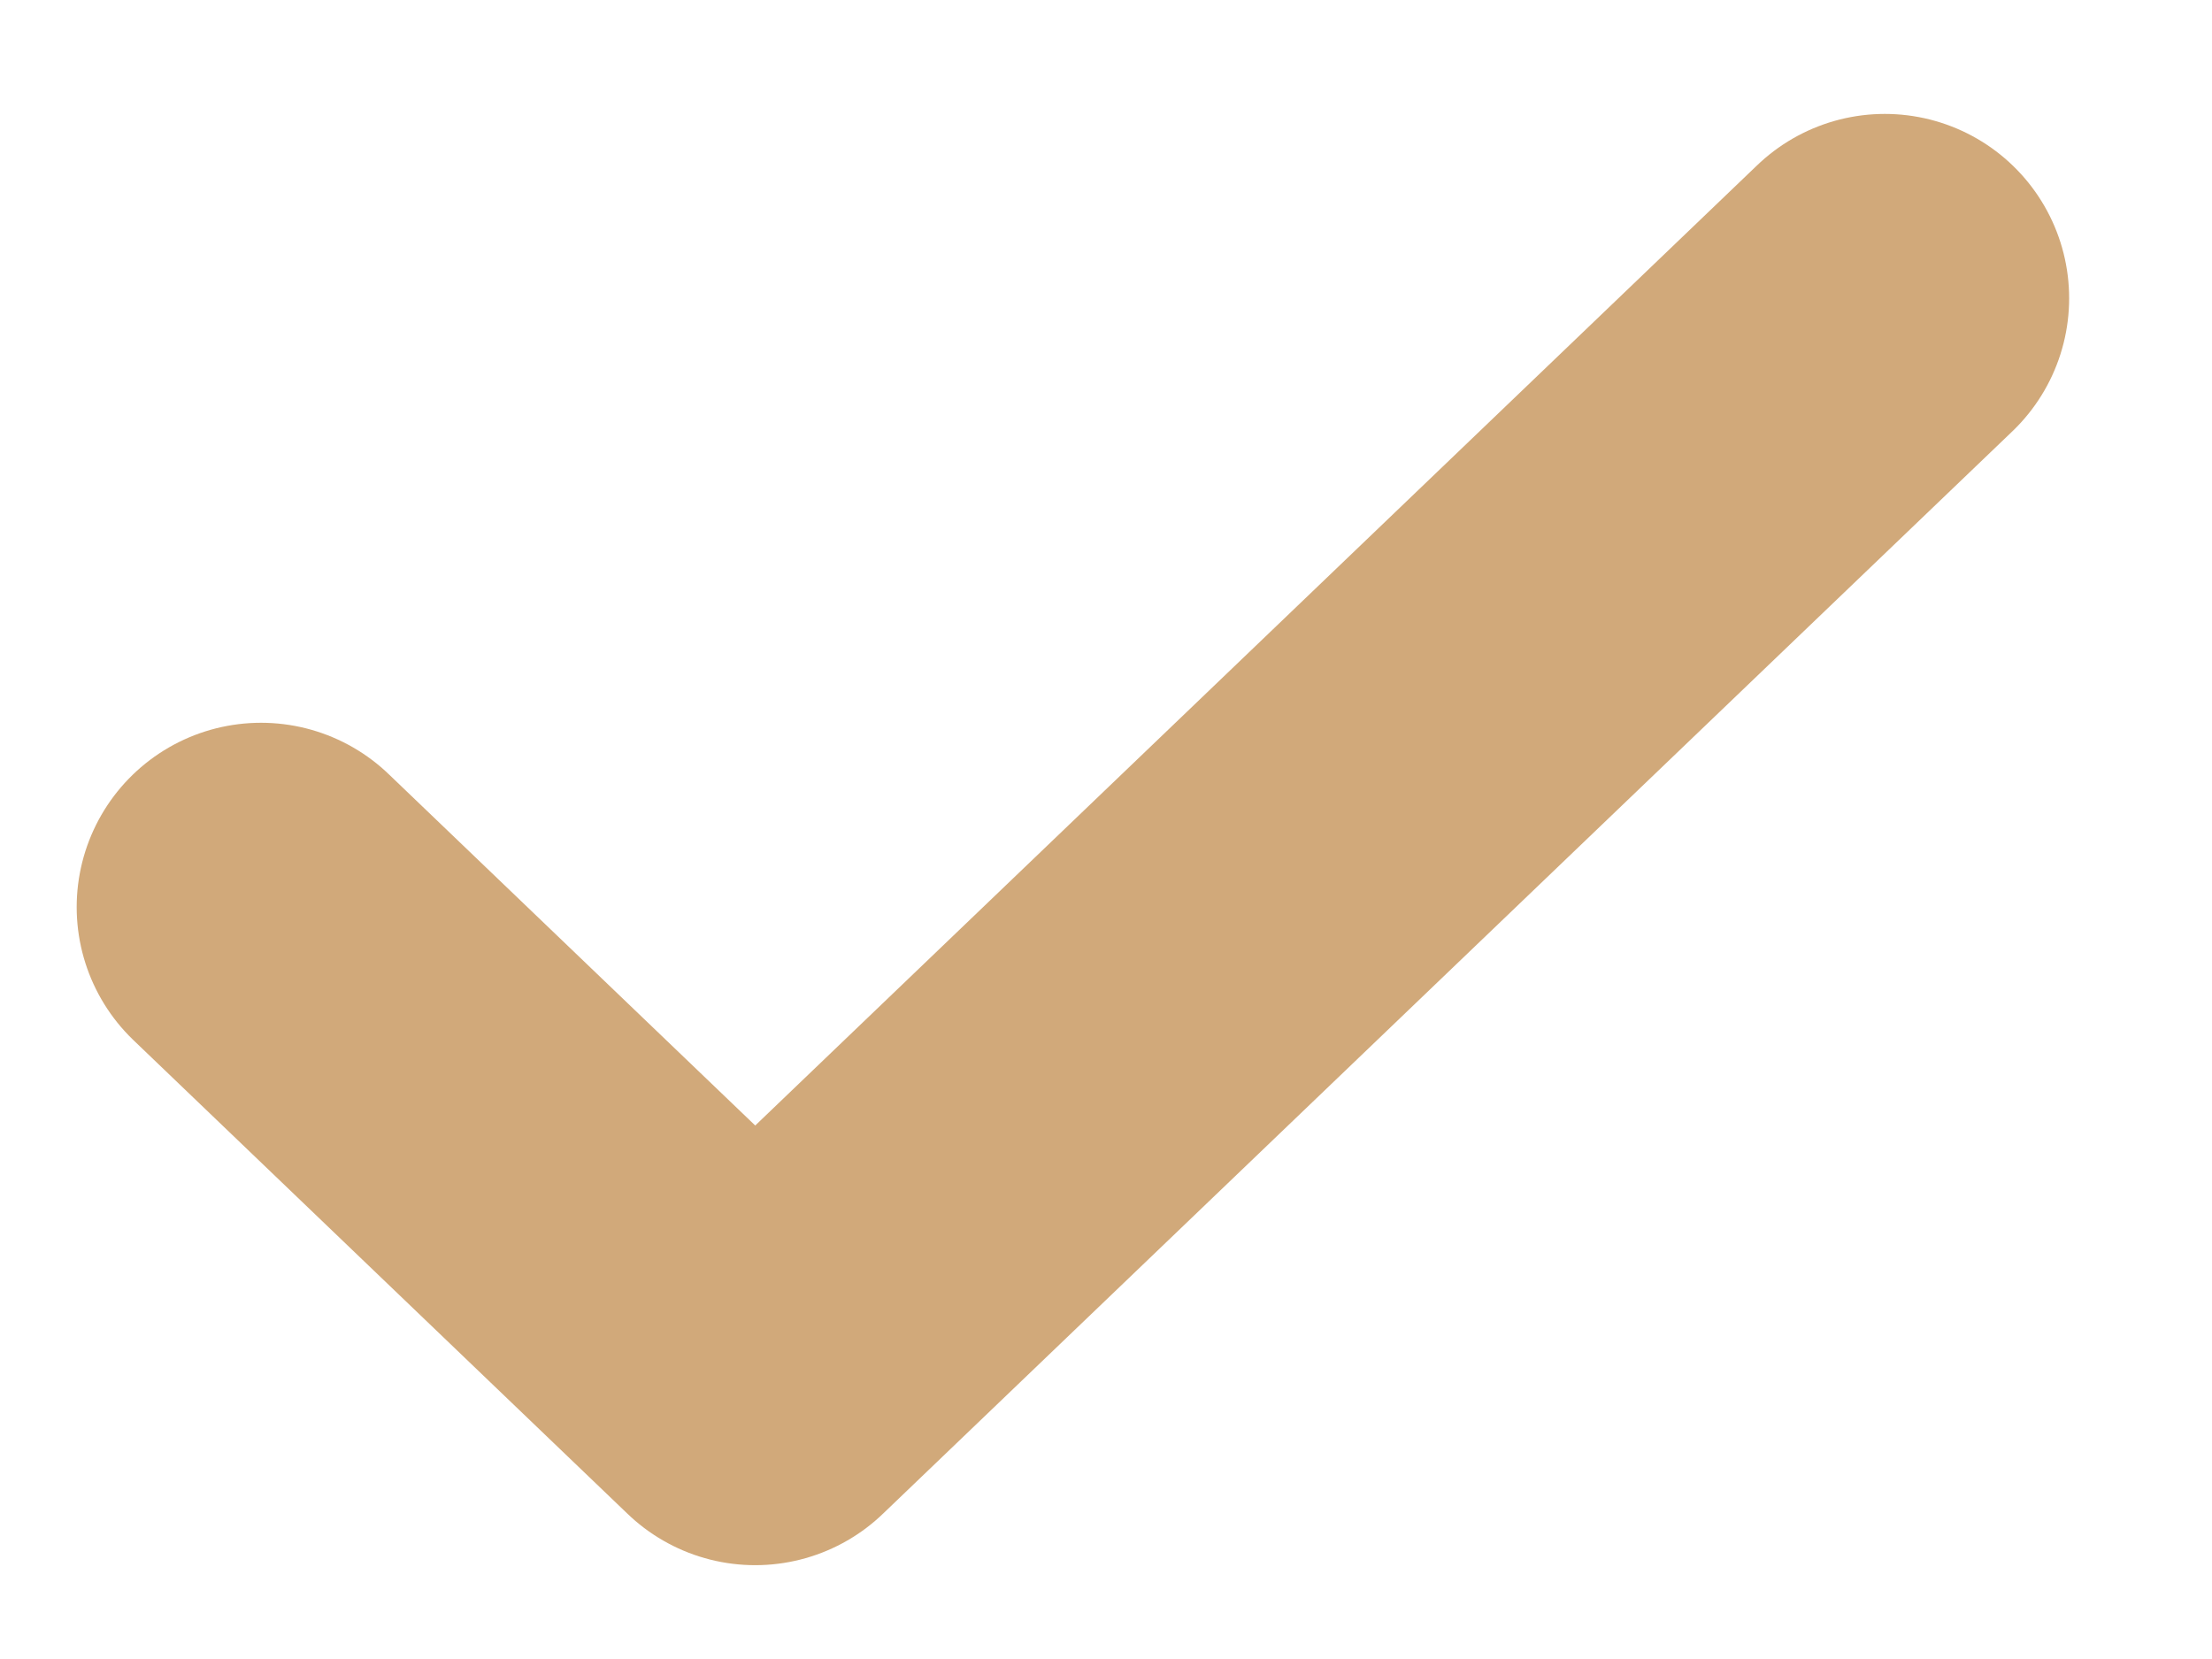 <svg width="12" height="9" viewBox="0 0 12 9" fill="none" xmlns="http://www.w3.org/2000/svg">
<path d="M1.416 4.921L4.097 7.491L10.225 1.618" stroke="#D1A97A" stroke-width="2" stroke-linecap="round" stroke-linejoin="round"/>
</svg>
